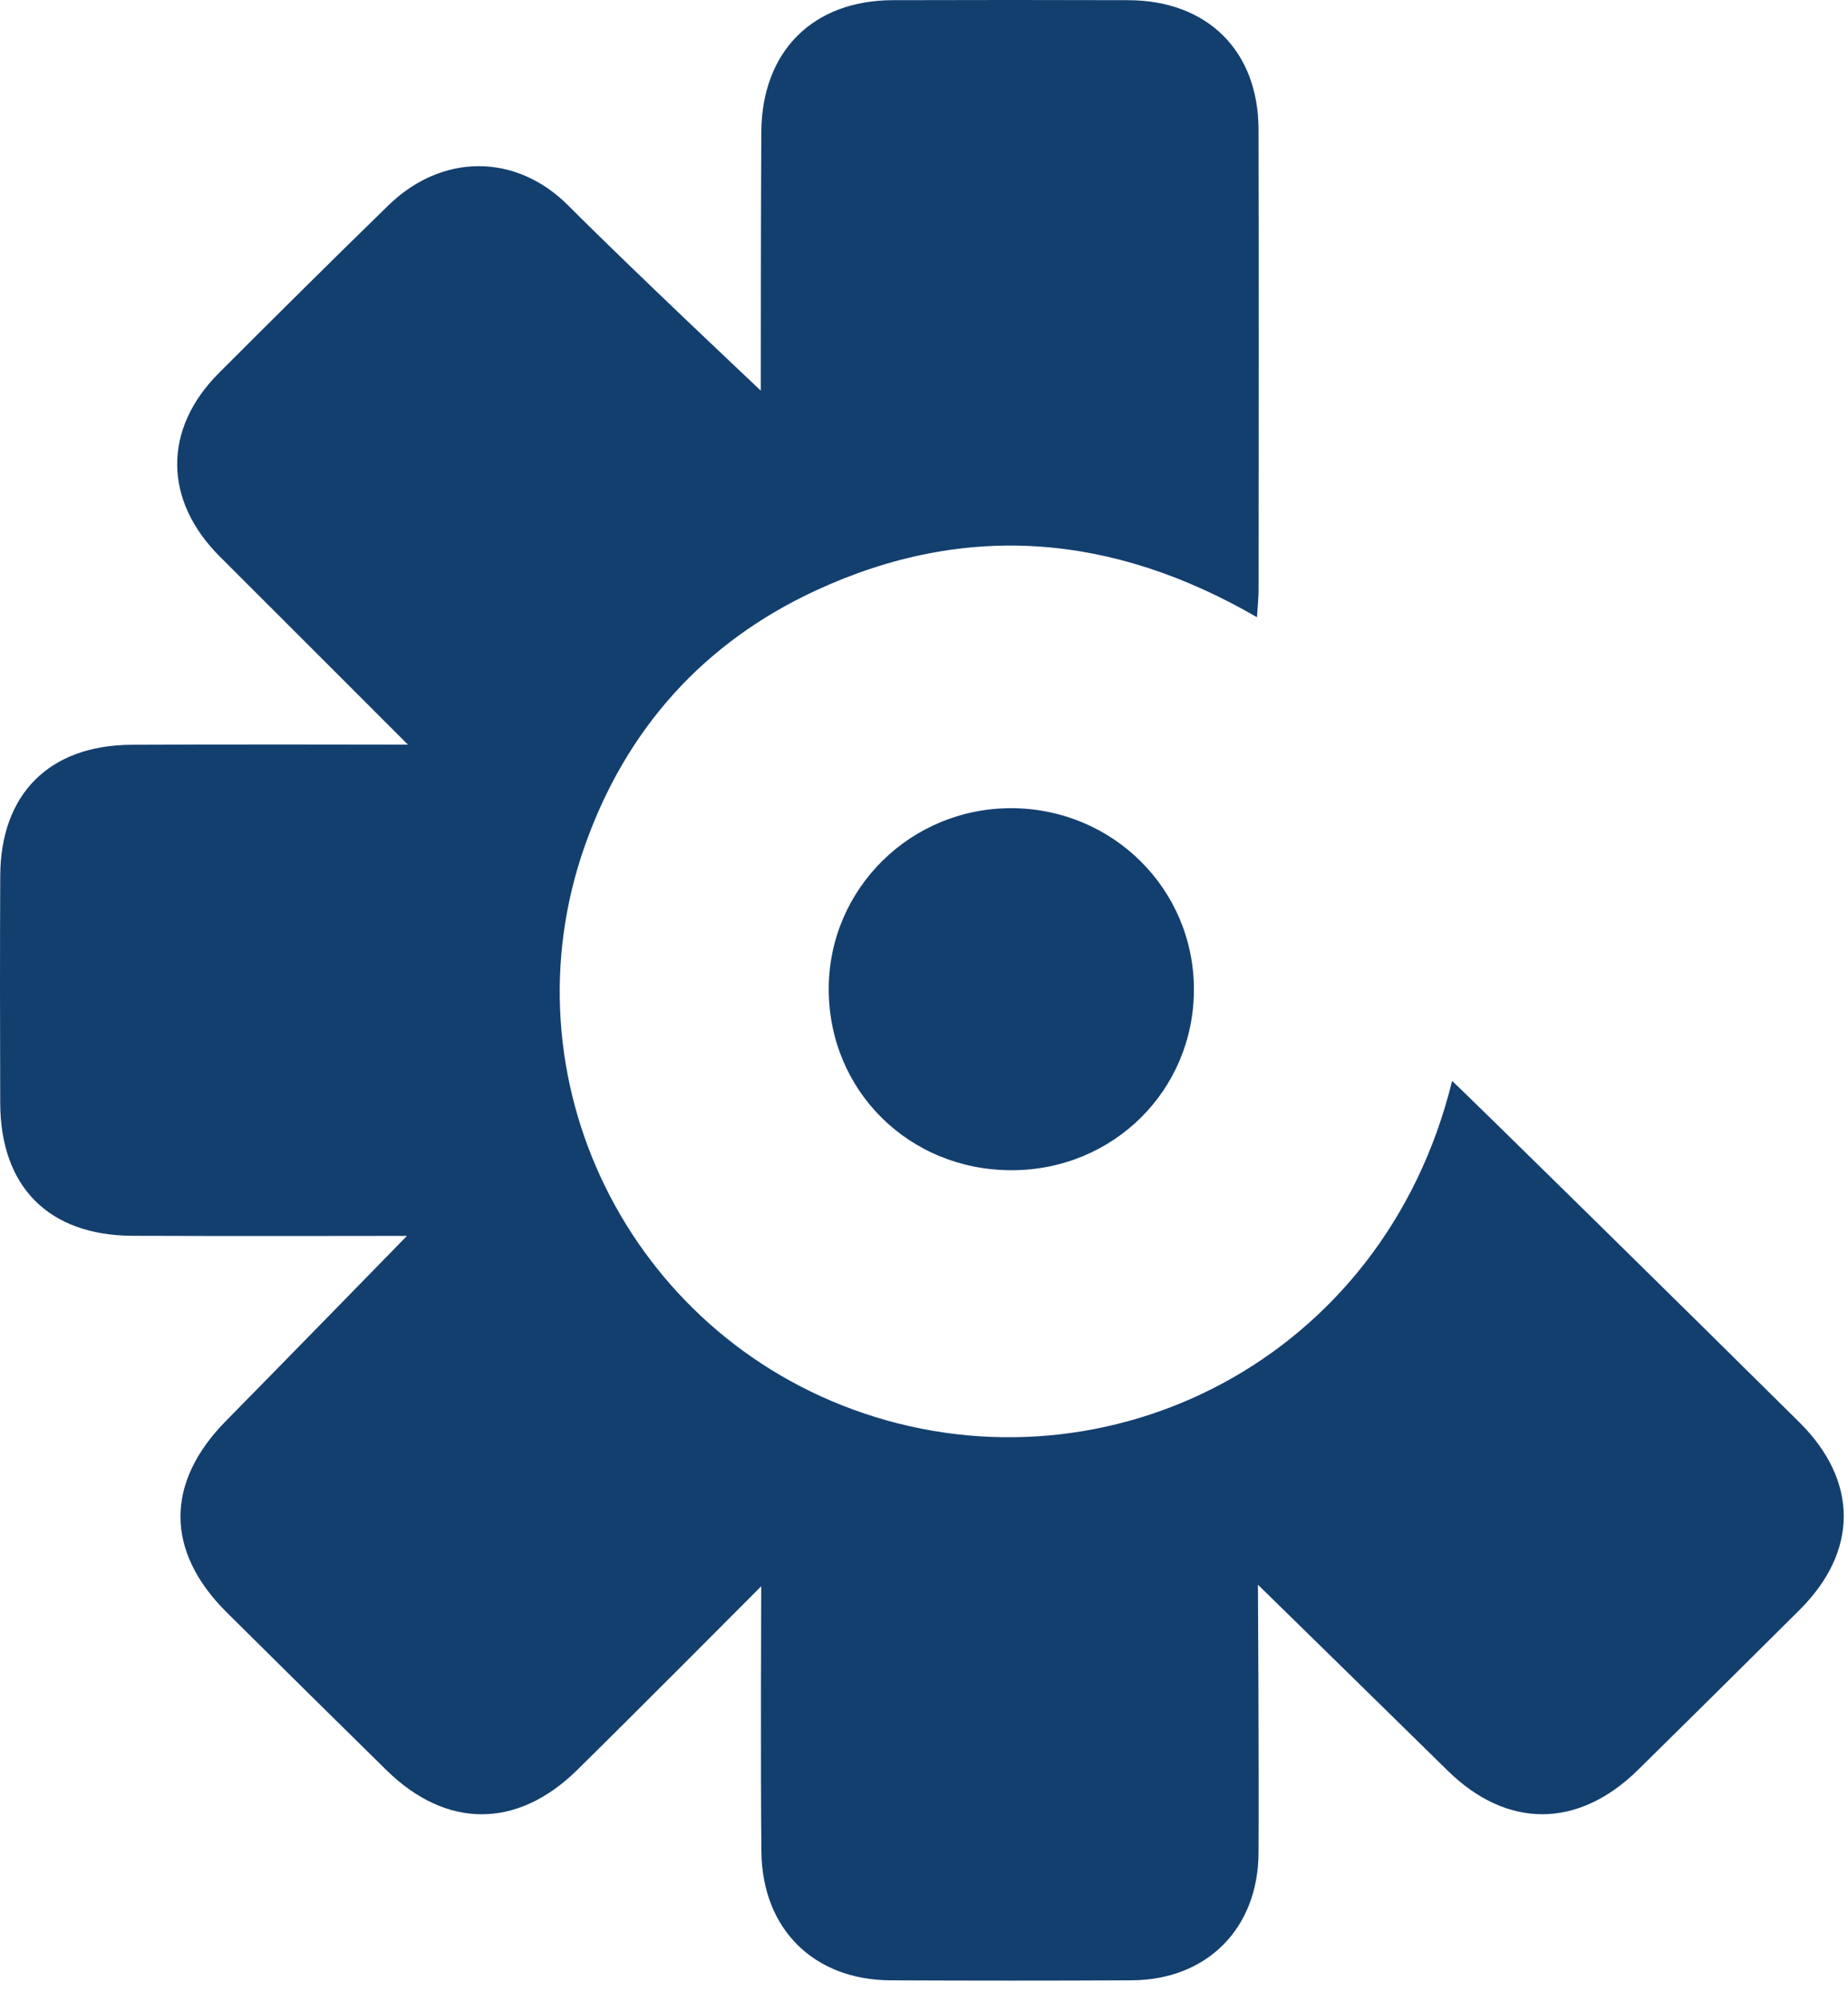 <svg width="85" height="92" viewBox="0 0 85 92" fill="none" xmlns="http://www.w3.org/2000/svg">
<path d="M34.994 17.962C34.994 17.962 34.994 9.515 35.017 6.075C35.042 2.36 37.385 0.019 41.06 0.008C44.671 -0.003 48.281 -0.003 51.892 0.008C55.53 0.018 57.879 2.332 57.887 5.952C57.904 13.005 57.893 20.058 57.89 27.111C57.889 27.483 57.848 27.854 57.816 28.38C51.178 24.533 44.404 23.963 37.517 27.154C32.368 29.54 28.8 33.516 26.904 38.877C23.121 49.57 28.907 61.316 39.722 64.98C50.946 68.782 63.642 62.533 66.79 49.702C67.112 49.971 77.758 60.433 82.765 65.398C85.485 68.096 85.481 71.327 82.772 74.023C80.304 76.48 77.829 78.93 75.347 81.373C72.588 84.087 69.318 84.098 66.579 81.405C64.096 78.963 57.86 72.864 57.86 72.864C57.86 72.864 57.911 81.638 57.887 85.207C57.864 88.679 55.511 91.034 52.053 91.053C48.357 91.073 44.66 91.07 40.964 91.054C37.436 91.039 35.064 88.701 35.021 85.15C34.98 81.71 35.012 72.936 35.012 72.936C35.012 72.936 28.998 78.977 26.544 81.387C23.788 84.094 20.532 84.095 17.777 81.392C15.323 78.982 12.875 76.566 10.434 74.142C7.592 71.321 7.602 68.165 10.391 65.334C13.102 62.583 18.718 56.825 18.718 56.825C18.718 56.825 9.826 56.84 6.087 56.821C2.238 56.801 0.022 54.57 0.01 50.719C-0.002 47.235 -0.005 43.751 0.011 40.268C0.027 36.51 2.261 34.269 6.036 34.244C9.69 34.22 18.764 34.238 18.764 34.238C18.764 34.238 12.636 28.108 10.109 25.588C7.516 23.002 7.494 19.729 10.063 17.157C12.646 14.571 15.241 11.997 17.859 9.447C20.323 7.047 23.725 7.024 26.153 9.464C28.968 12.293 34.994 17.962 34.994 17.962Z" fill="#133F6F"/>
<path d="M54.915 45.487C54.919 50.115 51.225 53.791 46.557 53.806C41.814 53.821 38.1 50.139 38.118 45.443C38.136 40.847 41.903 37.141 46.537 37.16C51.185 37.179 54.911 40.882 54.915 45.487Z" fill="#133F6F"/>
</svg>
